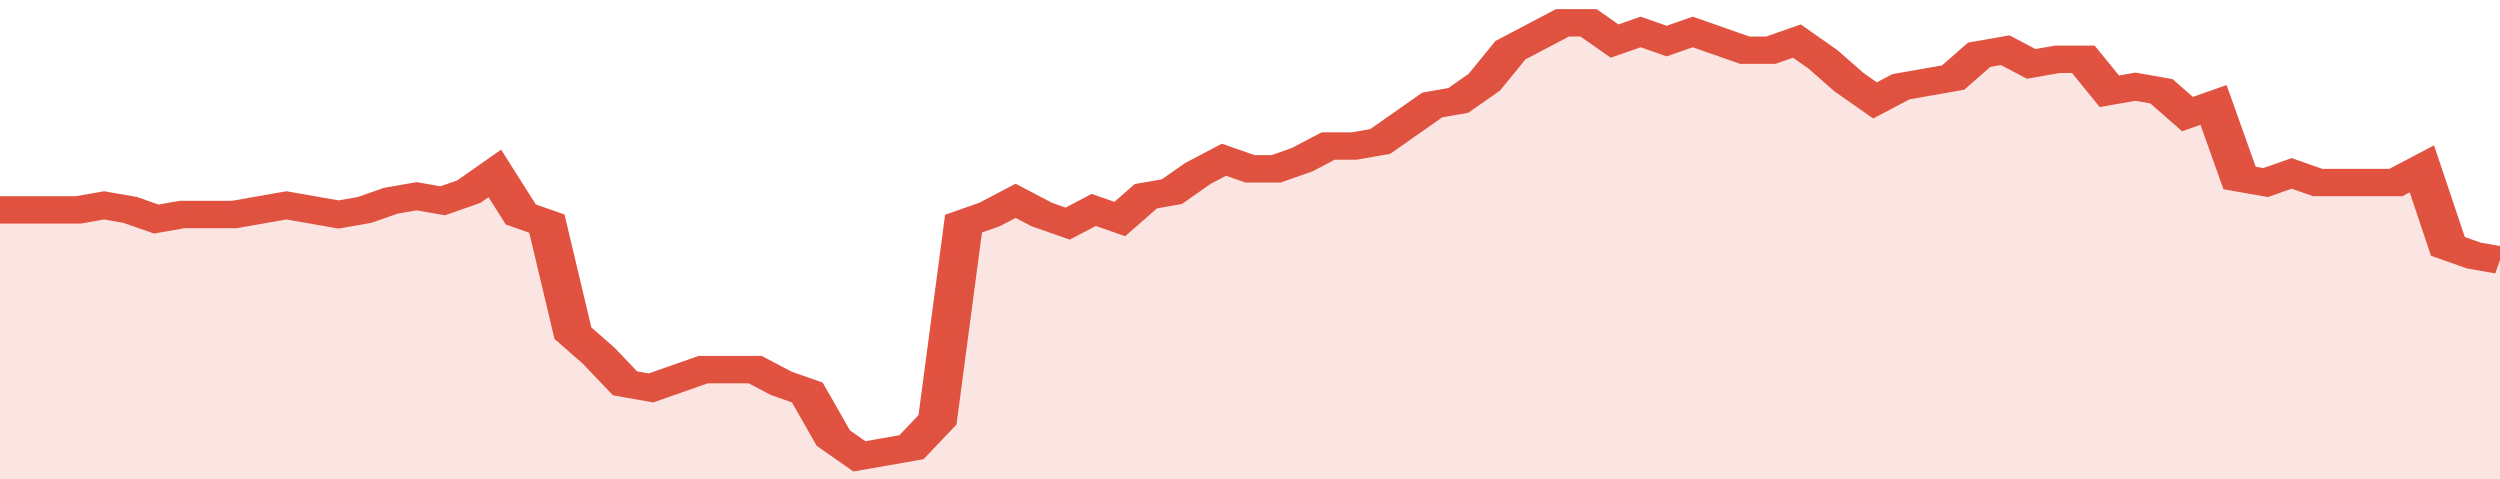 <svg xmlns="http://www.w3.org/2000/svg" viewBox="0 0 384 105" width="120" height="23" preserveAspectRatio="none">
				 <polyline fill="none" stroke="#E15241" stroke-width="6" points="0, 46 4, 46 8, 46 12, 46 16, 45 20, 46 24, 48 28, 47 32, 47 36, 47 40, 46 44, 45 48, 46 52, 47 56, 46 60, 44 64, 43 68, 44 72, 42 76, 38 80, 47 84, 49 88, 73 92, 78 96, 84 100, 85 104, 83 108, 81 112, 81 116, 81 120, 84 124, 86 128, 96 132, 100 136, 99 140, 98 144, 92 148, 49 152, 47 156, 44 160, 47 164, 49 168, 46 172, 48 176, 43 180, 42 184, 38 188, 35 192, 37 196, 37 200, 35 204, 32 208, 32 212, 31 216, 27 220, 23 224, 22 228, 18 232, 11 236, 8 240, 5 244, 5 248, 9 252, 7 256, 9 260, 7 264, 9 268, 11 272, 11 276, 9 280, 13 284, 18 288, 22 292, 19 296, 18 300, 17 304, 12 308, 11 312, 14 316, 13 320, 13 324, 20 328, 19 332, 20 336, 25 340, 23 344, 39 348, 40 352, 38 356, 40 360, 40 364, 40 368, 40 372, 37 376, 54 380, 56 384, 57 384, 57 "> </polyline>
				 <polygon fill="#E15241" opacity="0.15" points="0, 105 0, 46 4, 46 8, 46 12, 46 16, 45 20, 46 24, 48 28, 47 32, 47 36, 47 40, 46 44, 45 48, 46 52, 47 56, 46 60, 44 64, 43 68, 44 72, 42 76, 38 80, 47 84, 49 88, 73 92, 78 96, 84 100, 85 104, 83 108, 81 112, 81 116, 81 120, 84 124, 86 128, 96 132, 100 136, 99 140, 98 144, 92 148, 49 152, 47 156, 44 160, 47 164, 49 168, 46 172, 48 176, 43 180, 42 184, 38 188, 35 192, 37 196, 37 200, 35 204, 32 208, 32 212, 31 216, 27 220, 23 224, 22 228, 18 232, 11 236, 8 240, 5 244, 5 248, 9 252, 7 256, 9 260, 7 264, 9 268, 11 272, 11 276, 9 280, 13 284, 18 288, 22 292, 19 296, 18 300, 17 304, 12 308, 11 312, 14 316, 13 320, 13 324, 20 328, 19 332, 20 336, 25 340, 23 344, 39 348, 40 352, 38 356, 40 360, 40 364, 40 368, 40 372, 37 376, 54 380, 56 384, 57 384, 105 "></polygon>
			</svg>
